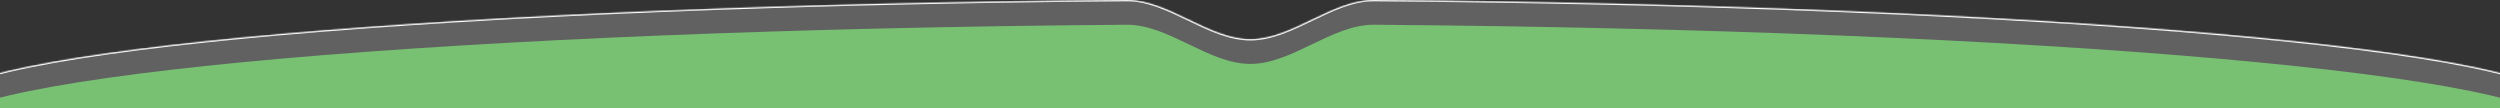 <?xml version="1.0" encoding="UTF-8"?> <svg xmlns="http://www.w3.org/2000/svg" width="1920" height="83" viewBox="0 0 1920 83" fill="none"><rect x="0" y="0" width="1920" height="83" fill="#333333" stroke="none"/><g data-figma-bg-blur-radius="13"><mask id="path-1-inside-1_2987_110" fill="white"><path d="M865.322 0.001C897.515 -0.24 928.084 30.088 960.278 30.088V30.088V30.088C992.47 30.088 1023.04 -0.236 1055.23 0.007C1567.19 3.874 1967.84 38.579 1967.84 80.822C1967.84 125.654 1516.58 161.997 959.922 161.997C403.262 161.997 -48 125.654 -48 80.822C-47.999 38.56 353.023 3.842 865.322 0.001Z"></path></mask><path d="M865.322 0.001C897.515 -0.24 928.084 30.088 960.278 30.088V30.088V30.088C992.47 30.088 1023.04 -0.236 1055.23 0.007C1567.19 3.874 1967.84 38.579 1967.84 80.822C1967.84 125.654 1516.58 161.997 959.922 161.997C403.262 161.997 -48 125.654 -48 80.822C-47.999 38.56 353.023 3.842 865.322 0.001Z" fill="white" fill-opacity="0.23"></path><path d="M1967.84 80.822L1968.84 80.822L1968.84 80.822L1967.84 80.822ZM959.922 161.997L959.922 162.997H959.922V161.997ZM-48 80.822L-49 80.822V80.822H-48ZM1055.23 0.007L1055.22 1.007C1311.19 2.941 1539.31 12.583 1703.43 27.02C1785.5 34.239 1851.54 42.654 1897.04 51.898C1919.8 56.521 1937.38 61.342 1949.24 66.303C1955.18 68.785 1959.63 71.279 1962.58 73.761C1965.53 76.251 1966.84 78.608 1966.84 80.822L1967.84 80.822L1968.84 80.822C1968.84 77.756 1967.03 74.892 1963.86 72.231C1960.69 69.561 1956.03 66.974 1950.01 64.458C1937.97 59.42 1920.24 54.569 1897.44 49.938C1851.83 40.672 1785.7 32.249 1703.61 25.028C1539.42 10.585 1311.23 0.941 1055.24 -0.993L1055.23 0.007ZM1967.84 80.822H1966.84C1966.84 83.173 1965.37 85.685 1962.02 88.338C1958.69 90.979 1953.68 93.624 1947 96.251C1933.66 101.501 1913.93 106.585 1888.45 111.437C1837.5 121.139 1763.74 129.881 1672.55 137.225C1490.19 151.912 1238.23 160.997 959.922 160.997V161.997V162.997C1238.27 162.997 1490.28 153.911 1672.71 139.218C1763.92 131.873 1837.77 123.123 1888.82 113.402C1914.34 108.542 1934.22 103.431 1947.73 98.112C1954.49 95.455 1959.71 92.723 1963.26 89.906C1966.8 87.101 1968.84 84.076 1968.84 80.822H1967.84ZM959.922 161.997L959.922 160.997C681.61 160.997 429.657 151.912 247.294 137.225C156.107 129.881 82.345 121.139 31.395 111.437C5.911 106.585 -13.818 101.501 -27.156 96.251C-33.831 93.624 -38.846 90.978 -42.175 88.338C-45.521 85.685 -47 83.173 -47 80.822H-48H-49C-49 84.076 -46.954 87.101 -43.418 89.906C-39.864 92.723 -34.641 95.455 -27.889 98.112C-14.375 103.431 5.5 108.542 31.02 113.402C82.077 123.123 155.922 131.873 247.133 139.218C429.565 153.911 681.574 162.997 959.922 162.997L959.922 161.997ZM-48 80.822L-47 80.822C-47 78.607 -45.688 76.249 -42.727 73.757C-39.777 71.275 -35.324 68.779 -29.382 66.296C-17.507 61.333 0.083 56.51 22.864 51.885C68.409 42.638 134.502 34.22 216.637 27C380.894 12.561 609.196 2.922 865.329 1.001L865.322 0.001L865.314 -0.999C609.148 0.922 380.79 10.562 216.461 25.008C134.303 32.23 68.122 40.656 22.466 49.925C-0.354 54.558 -18.096 59.411 -30.153 64.451C-36.177 66.968 -40.841 69.556 -44.015 72.227C-47.179 74.889 -49 77.755 -49 80.822L-48 80.822ZM960.278 30.088V31.088C976.646 31.088 992.551 23.383 1008.19 15.858C1023.93 8.283 1039.4 0.888 1055.22 1.007L1055.23 0.007L1055.24 -0.993C1038.87 -1.116 1022.96 6.529 1007.32 14.055C991.578 21.631 976.103 29.088 960.278 29.088V30.088ZM960.278 30.088L960.278 29.088C944.453 29.088 928.977 21.63 913.233 14.053C897.593 6.526 881.686 -1.121 865.314 -0.999L865.322 0.001L865.329 1.001C881.151 0.883 896.625 8.279 912.366 15.855C928.004 23.382 943.91 31.088 960.278 31.088L960.278 30.088Z" fill="white" mask="url(#path-1-inside-1_2987_110)"></path></g><path d="M865.322 19.001C897.515 18.76 928.084 49.088 960.278 49.088V49.088V49.088C992.47 49.088 1023.04 18.764 1055.23 19.007C1567.19 22.875 1967.84 57.579 1967.84 99.822C1967.84 144.654 1516.58 180.997 959.922 180.997C403.262 180.997 -48 144.654 -48 99.822C-47.999 57.56 353.023 22.842 865.322 19.001Z" fill="#78C173"></path><defs><clipPath id="bgblur_0_2987_110_clip_path" transform="translate(61 13)"><path d="M865.322 0.001C897.515 -0.24 928.084 30.088 960.278 30.088V30.088V30.088C992.47 30.088 1023.04 -0.236 1055.23 0.007C1567.19 3.874 1967.84 38.579 1967.84 80.822C1967.84 125.654 1516.58 161.997 959.922 161.997C403.262 161.997 -48 125.654 -48 80.822C-47.999 38.56 353.023 3.842 865.322 0.001Z"></path></clipPath></defs></svg> 